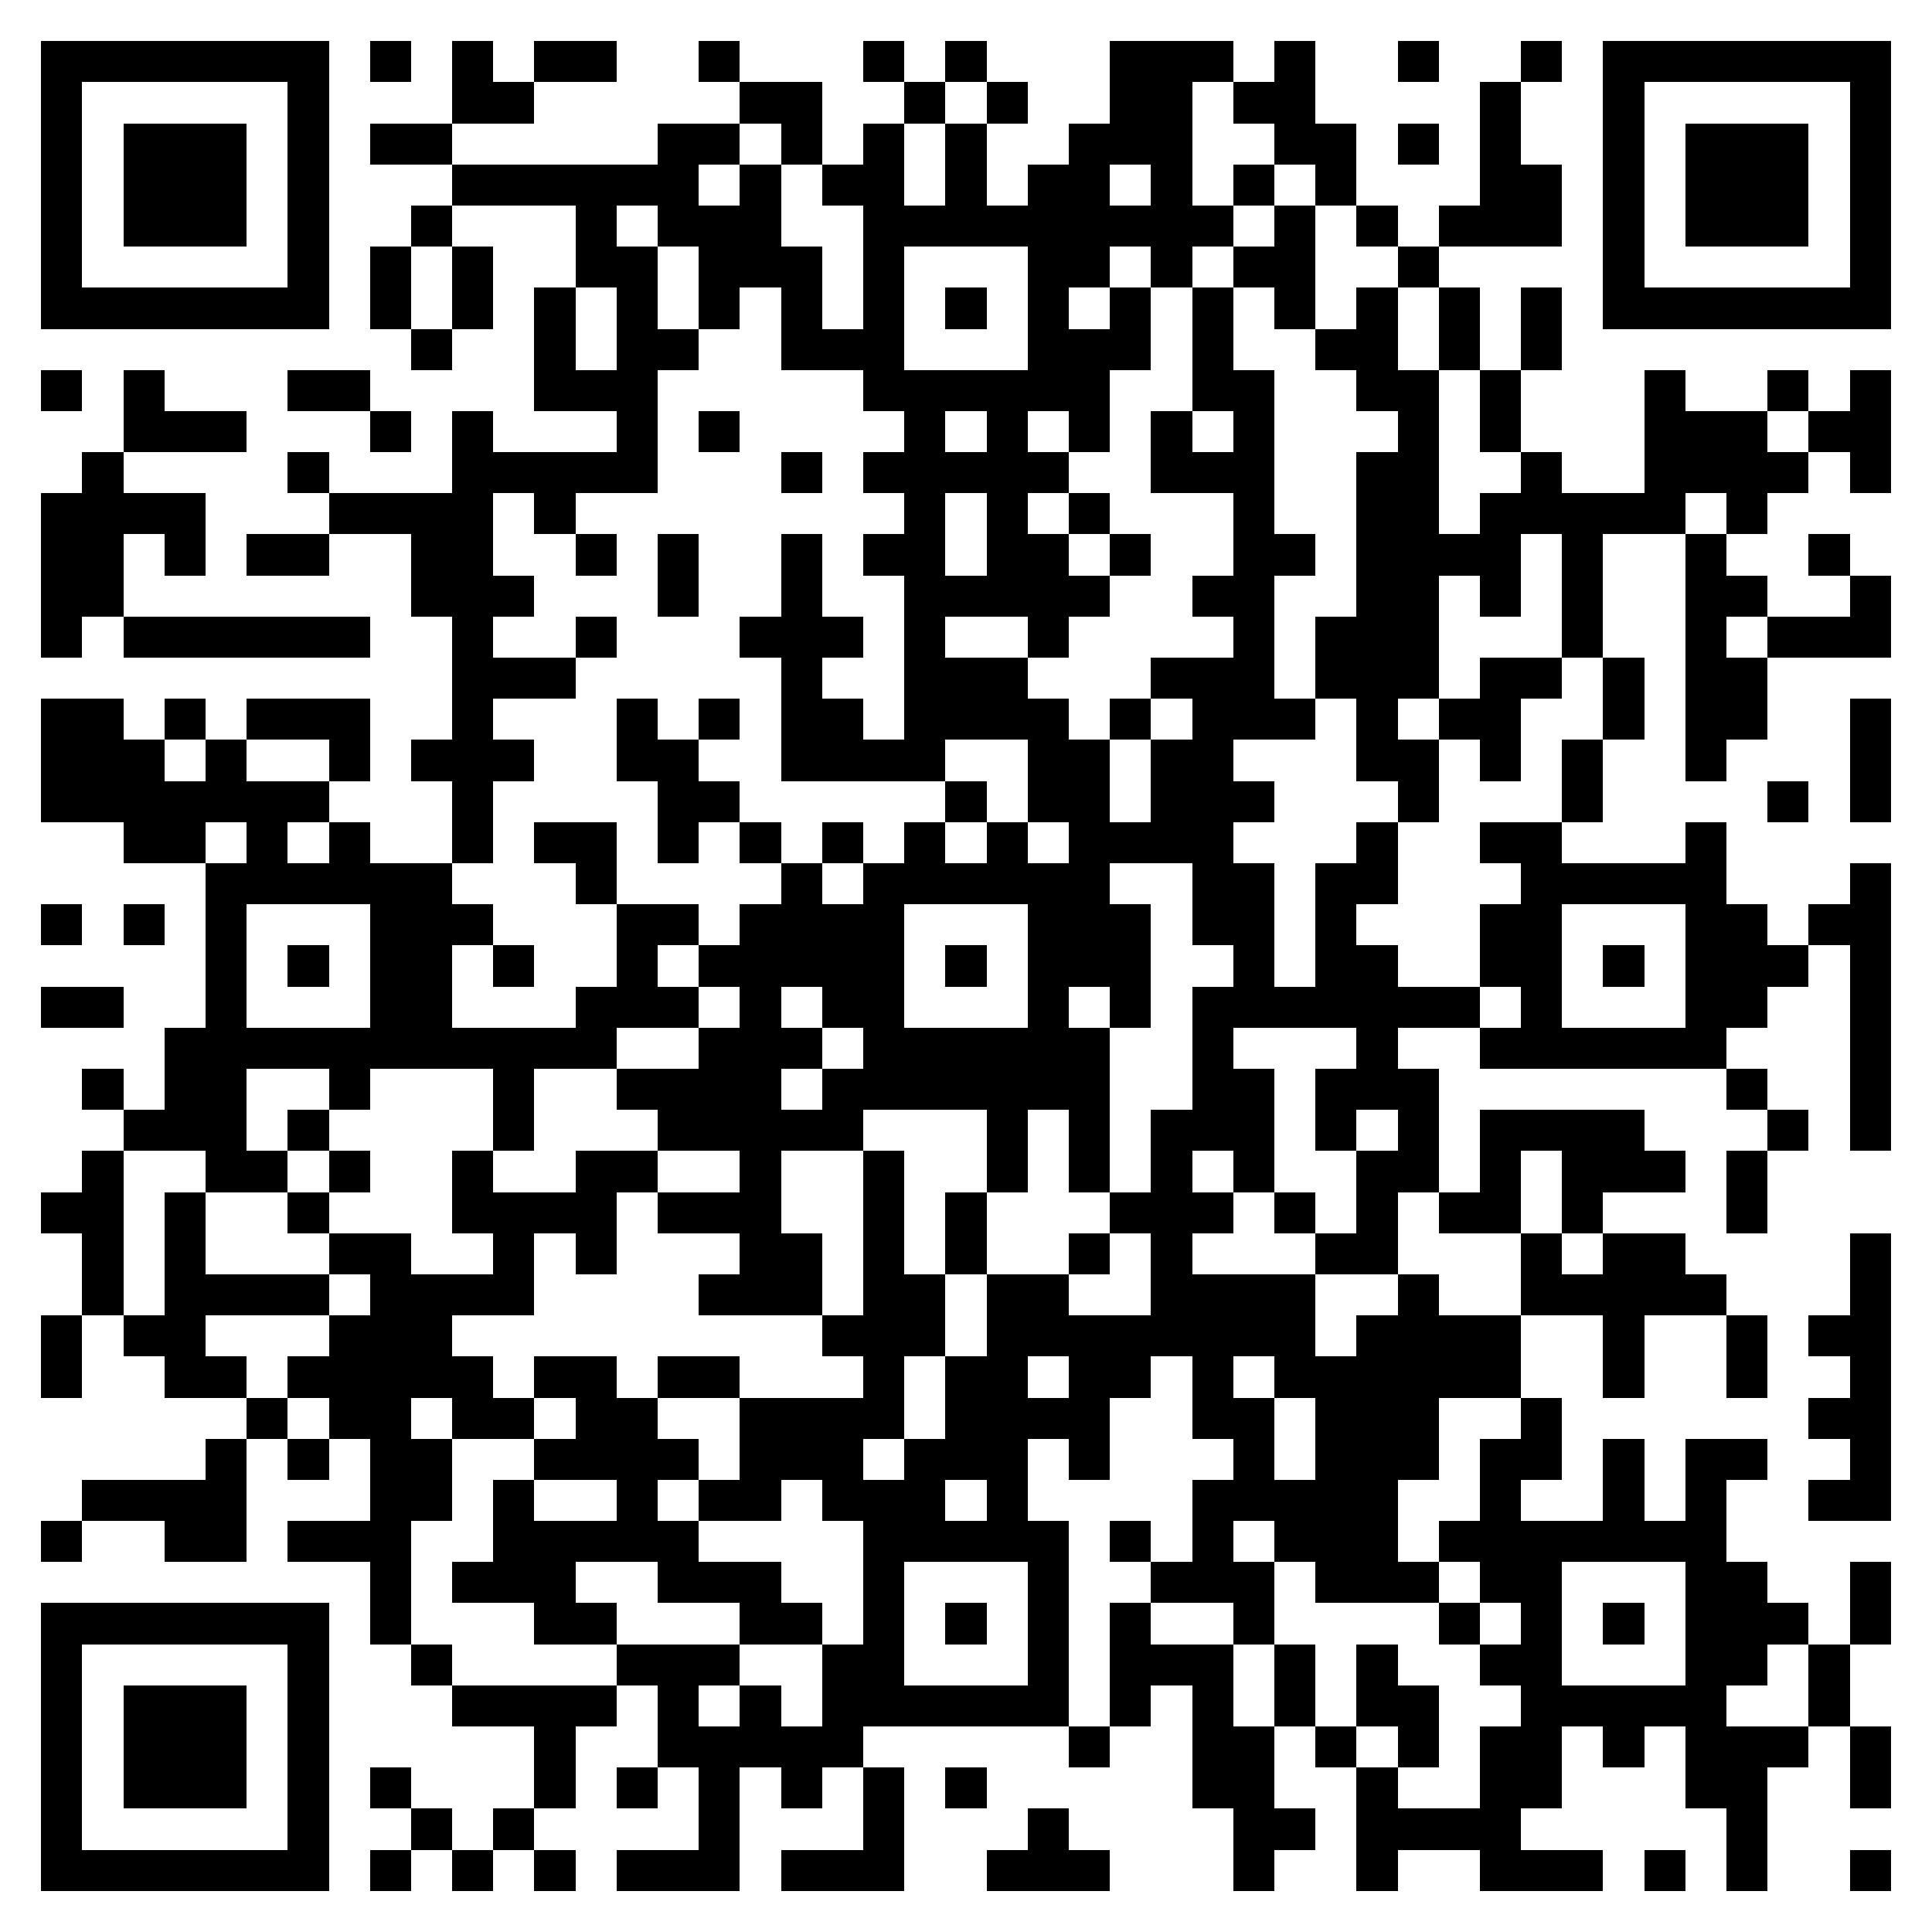 <svg xmlns="http://www.w3.org/2000/svg" viewBox="0 0 47 47" shape-rendering="crispEdges"><path fill="#ffffff" d="M0 0h47v47H0z"/><path stroke="#000000" d="M1 1.5h7m1 0h1m1 0h1m1 0h2m2 0h1m3 0h1m1 0h1m3 0h3m1 0h1m2 0h1m2 0h1m1 0h7M1 2.5h1m5 0h1m3 0h2m5 0h2m2 0h1m1 0h1m2 0h2m1 0h2m4 0h1m2 0h1m5 0h1M1 3.5h1m1 0h3m1 0h1m1 0h2m5 0h2m1 0h1m1 0h1m1 0h1m2 0h3m2 0h2m1 0h1m1 0h1m2 0h1m1 0h3m1 0h1M1 4.5h1m1 0h3m1 0h1m3 0h6m1 0h1m1 0h2m1 0h1m1 0h2m1 0h1m1 0h1m1 0h1m3 0h2m1 0h1m1 0h3m1 0h1M1 5.5h1m1 0h3m1 0h1m2 0h1m3 0h1m1 0h3m2 0h9m1 0h1m1 0h1m1 0h3m1 0h1m1 0h3m1 0h1M1 6.5h1m5 0h1m1 0h1m1 0h1m2 0h2m1 0h3m1 0h1m3 0h2m1 0h1m1 0h2m2 0h1m4 0h1m5 0h1M1 7.5h7m1 0h1m1 0h1m1 0h1m1 0h1m1 0h1m1 0h1m1 0h1m1 0h1m1 0h1m1 0h1m1 0h1m1 0h1m1 0h1m1 0h1m1 0h1m1 0h7M10 8.5h1m2 0h1m1 0h2m2 0h3m3 0h3m1 0h1m2 0h2m1 0h1m1 0h1M1 9.5h1m1 0h1m3 0h2m4 0h3m5 0h6m2 0h2m2 0h2m1 0h1m3 0h1m2 0h1m1 0h1M3 10.5h3m3 0h1m1 0h1m3 0h1m1 0h1m4 0h1m1 0h1m1 0h1m1 0h1m1 0h1m3 0h1m1 0h1m3 0h3m1 0h2M2 11.5h1m4 0h1m3 0h5m3 0h1m1 0h5m2 0h3m2 0h2m2 0h1m2 0h4m1 0h1M1 12.5h4m3 0h4m1 0h1m8 0h1m1 0h1m1 0h1m3 0h1m2 0h2m1 0h5m1 0h1M1 13.5h2m1 0h1m1 0h2m2 0h2m2 0h1m1 0h1m2 0h1m1 0h2m1 0h2m1 0h1m2 0h2m1 0h4m1 0h1m2 0h1m2 0h1M1 14.5h2m7 0h3m3 0h1m2 0h1m2 0h5m2 0h2m2 0h2m1 0h1m1 0h1m2 0h2m2 0h1M1 15.5h1m1 0h6m2 0h1m2 0h1m3 0h3m1 0h1m2 0h1m4 0h1m1 0h3m3 0h1m2 0h1m1 0h3M11 16.5h3m5 0h1m2 0h3m3 0h3m1 0h3m1 0h2m1 0h1m1 0h2M1 17.5h2m1 0h1m1 0h3m2 0h1m3 0h1m1 0h1m1 0h2m1 0h4m1 0h1m1 0h3m1 0h1m1 0h2m2 0h1m1 0h2m2 0h1M1 18.5h3m1 0h1m2 0h1m1 0h3m2 0h2m2 0h4m2 0h2m1 0h2m3 0h2m1 0h1m1 0h1m2 0h1m3 0h1M1 19.5h7m3 0h1m4 0h2m5 0h1m1 0h2m1 0h3m3 0h1m3 0h1m4 0h1m1 0h1M3 20.5h2m1 0h1m1 0h1m2 0h1m1 0h2m1 0h1m1 0h1m1 0h1m1 0h1m1 0h1m1 0h4m3 0h1m2 0h2m3 0h1M5 21.5h6m3 0h1m4 0h1m1 0h6m2 0h2m1 0h2m3 0h5m3 0h1M1 22.5h1m1 0h1m1 0h1m3 0h3m3 0h2m1 0h4m3 0h3m1 0h2m1 0h1m3 0h2m3 0h2m1 0h2M5 23.5h1m1 0h1m1 0h2m1 0h1m2 0h1m1 0h5m1 0h1m1 0h3m2 0h1m1 0h2m2 0h2m1 0h1m1 0h3m1 0h1M1 24.5h2m2 0h1m3 0h2m3 0h3m1 0h1m1 0h2m3 0h1m1 0h1m1 0h7m1 0h1m3 0h2m2 0h1M4 25.5h11m2 0h3m1 0h6m2 0h1m3 0h1m2 0h6m3 0h1M2 26.5h1m1 0h2m2 0h1m3 0h1m2 0h4m1 0h7m2 0h2m1 0h3m7 0h1m2 0h1M3 27.5h3m1 0h1m4 0h1m3 0h5m3 0h1m1 0h1m1 0h3m1 0h1m1 0h1m1 0h4m3 0h1m1 0h1M2 28.5h1m2 0h2m1 0h1m2 0h1m2 0h2m2 0h1m2 0h1m2 0h1m1 0h1m1 0h1m1 0h1m2 0h2m1 0h1m1 0h3m1 0h1M1 29.5h2m1 0h1m2 0h1m3 0h4m1 0h3m2 0h1m1 0h1m3 0h3m1 0h1m1 0h1m1 0h2m1 0h1m3 0h1M2 30.5h1m1 0h1m3 0h2m2 0h1m1 0h1m3 0h2m1 0h1m1 0h1m2 0h1m1 0h1m3 0h2m3 0h1m1 0h2m4 0h1M2 31.5h1m1 0h4m1 0h4m4 0h3m1 0h2m1 0h2m2 0h4m2 0h1m2 0h5m3 0h1M1 32.5h1m1 0h2m3 0h3m9 0h3m1 0h8m1 0h4m2 0h1m2 0h1m1 0h2M1 33.5h1m2 0h2m1 0h5m1 0h2m1 0h2m3 0h1m1 0h2m1 0h2m1 0h1m1 0h6m2 0h1m2 0h1m2 0h1M6 34.5h1m1 0h2m1 0h2m1 0h2m2 0h4m1 0h4m2 0h2m1 0h3m2 0h1m6 0h2M5 35.5h1m1 0h1m1 0h2m2 0h4m1 0h3m1 0h3m1 0h1m3 0h1m1 0h3m1 0h2m1 0h1m1 0h2m2 0h1M2 36.5h4m3 0h2m1 0h1m2 0h1m1 0h2m1 0h3m1 0h1m4 0h5m2 0h1m2 0h1m1 0h1m2 0h2M1 37.5h1m2 0h2m1 0h3m2 0h5m4 0h5m1 0h1m1 0h1m1 0h3m1 0h7M9 38.5h1m1 0h3m2 0h3m2 0h1m3 0h1m2 0h3m1 0h3m1 0h2m3 0h2m2 0h1M1 39.5h7m1 0h1m3 0h2m3 0h2m1 0h1m1 0h1m1 0h1m1 0h1m2 0h1m4 0h1m1 0h1m1 0h1m1 0h3m1 0h1M1 40.5h1m5 0h1m2 0h1m4 0h3m2 0h2m3 0h1m1 0h3m1 0h1m1 0h1m2 0h2m3 0h2m1 0h1M1 41.5h1m1 0h3m1 0h1m3 0h4m1 0h1m1 0h1m1 0h6m1 0h1m1 0h1m1 0h1m1 0h2m2 0h5m2 0h1M1 42.5h1m1 0h3m1 0h1m5 0h1m2 0h5m5 0h1m2 0h2m1 0h1m1 0h1m1 0h2m1 0h1m1 0h3m1 0h1M1 43.5h1m1 0h3m1 0h1m1 0h1m3 0h1m1 0h1m1 0h1m1 0h1m1 0h1m1 0h1m5 0h2m2 0h1m2 0h2m3 0h2m2 0h1M1 44.5h1m5 0h1m2 0h1m1 0h1m4 0h1m3 0h1m3 0h1m4 0h2m1 0h4m5 0h1M1 45.5h7m1 0h1m1 0h1m1 0h1m1 0h3m1 0h3m2 0h3m3 0h1m2 0h1m2 0h3m1 0h1m1 0h1m2 0h1"/></svg>
